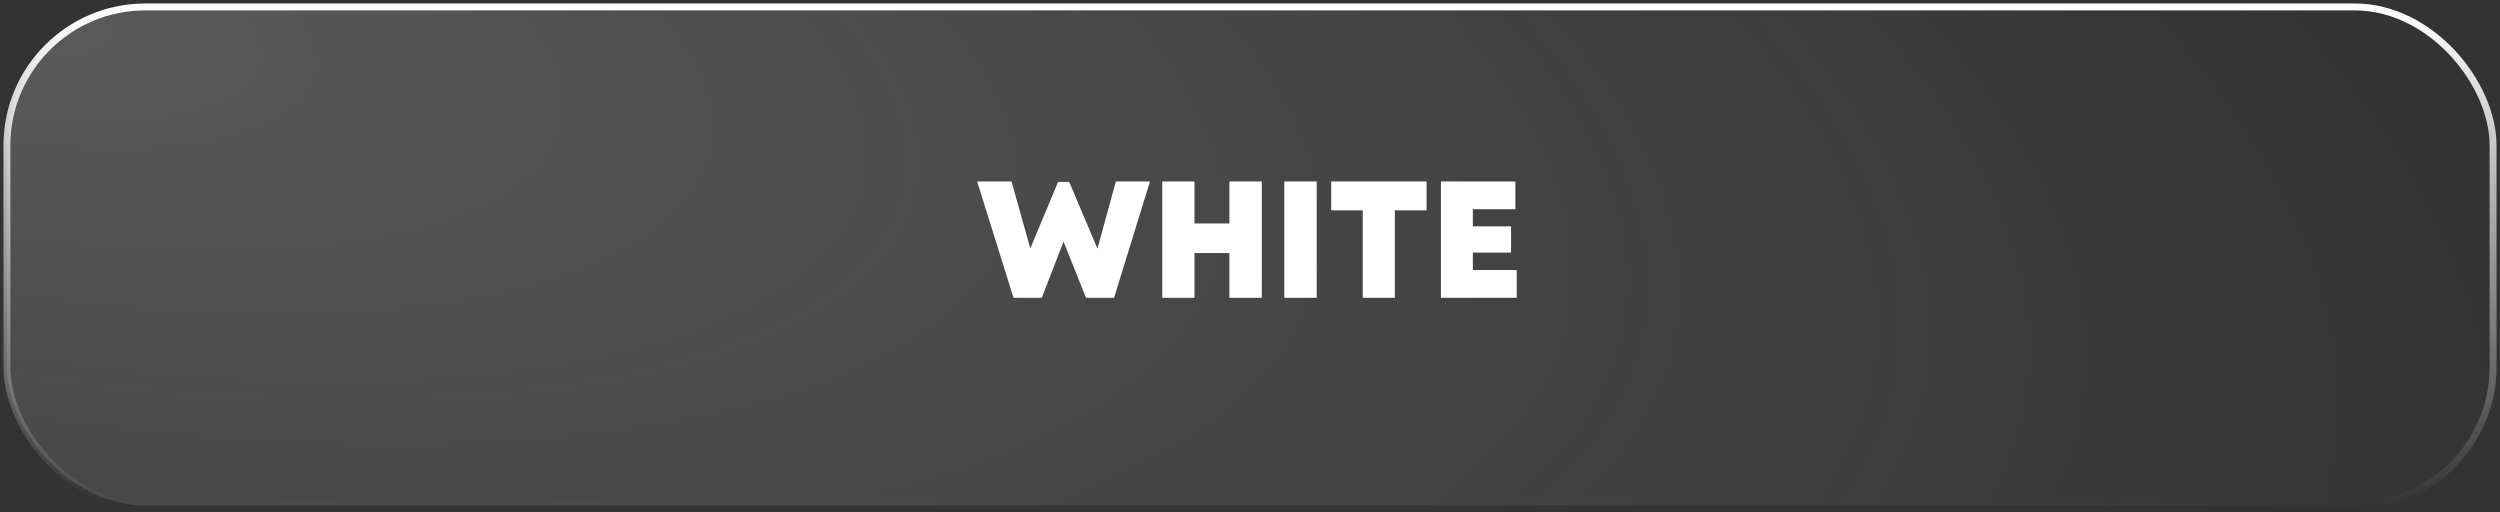 <?xml version="1.0" encoding="UTF-8"?> <svg xmlns="http://www.w3.org/2000/svg" width="361" height="74" viewBox="0 0 361 74" fill="none"><rect x="0" y="0" width="361" height="74" fill="#333333" stroke="none"/><rect data-figma-bg-blur-radius="18.9229" x="1" y="1" width="359" height="72" rx="20" fill="url(#paint0_radial_4053_448)" fill-opacity="0.2" stroke="url(#paint1_linear_4053_448)"></rect><path d="M166.056 26.2L160.872 43H156.816L153.576 34.888L150.432 43H146.352L141.096 26.2H146.064L148.776 35.872L152.784 26.272H154.392L158.472 35.896L161.136 26.2H166.056ZM182.203 26.2V43H177.523V36.544H172.483V43H167.827V26.2H172.483V32.272H177.523V26.2H182.203ZM185.452 26.2H190.132V43H185.452V26.2ZM205.998 30.376H201.414V43H196.782V30.376H192.222V26.2H205.998V30.376ZM219.014 38.992V43H208.07V26.2H218.822V30.208H212.678V32.68H218.198V36.472H212.678V38.992H219.014Z" fill="white"></path><defs><clipPath id="bgblur_0_4053_448_clip_path" transform="translate(18.423 18.423)"><rect x="1" y="1" width="359" height="72" rx="20"></rect></clipPath><radialGradient id="paint0_radial_4053_448" cx="0" cy="0" r="1" gradientUnits="userSpaceOnUse" gradientTransform="translate(1 1) rotate(11.341) scale(366.149 141.188)"><stop stop-color="#FAFAFA"></stop><stop offset="1" stop-color="#F7F7F7" stop-opacity="0"></stop></radialGradient><linearGradient id="paint1_linear_4053_448" x1="180.5" y1="1" x2="180.5" y2="73" gradientUnits="userSpaceOnUse"><stop stop-color="white"></stop><stop offset="1" stop-color="white" stop-opacity="0"></stop></linearGradient></defs></svg> 